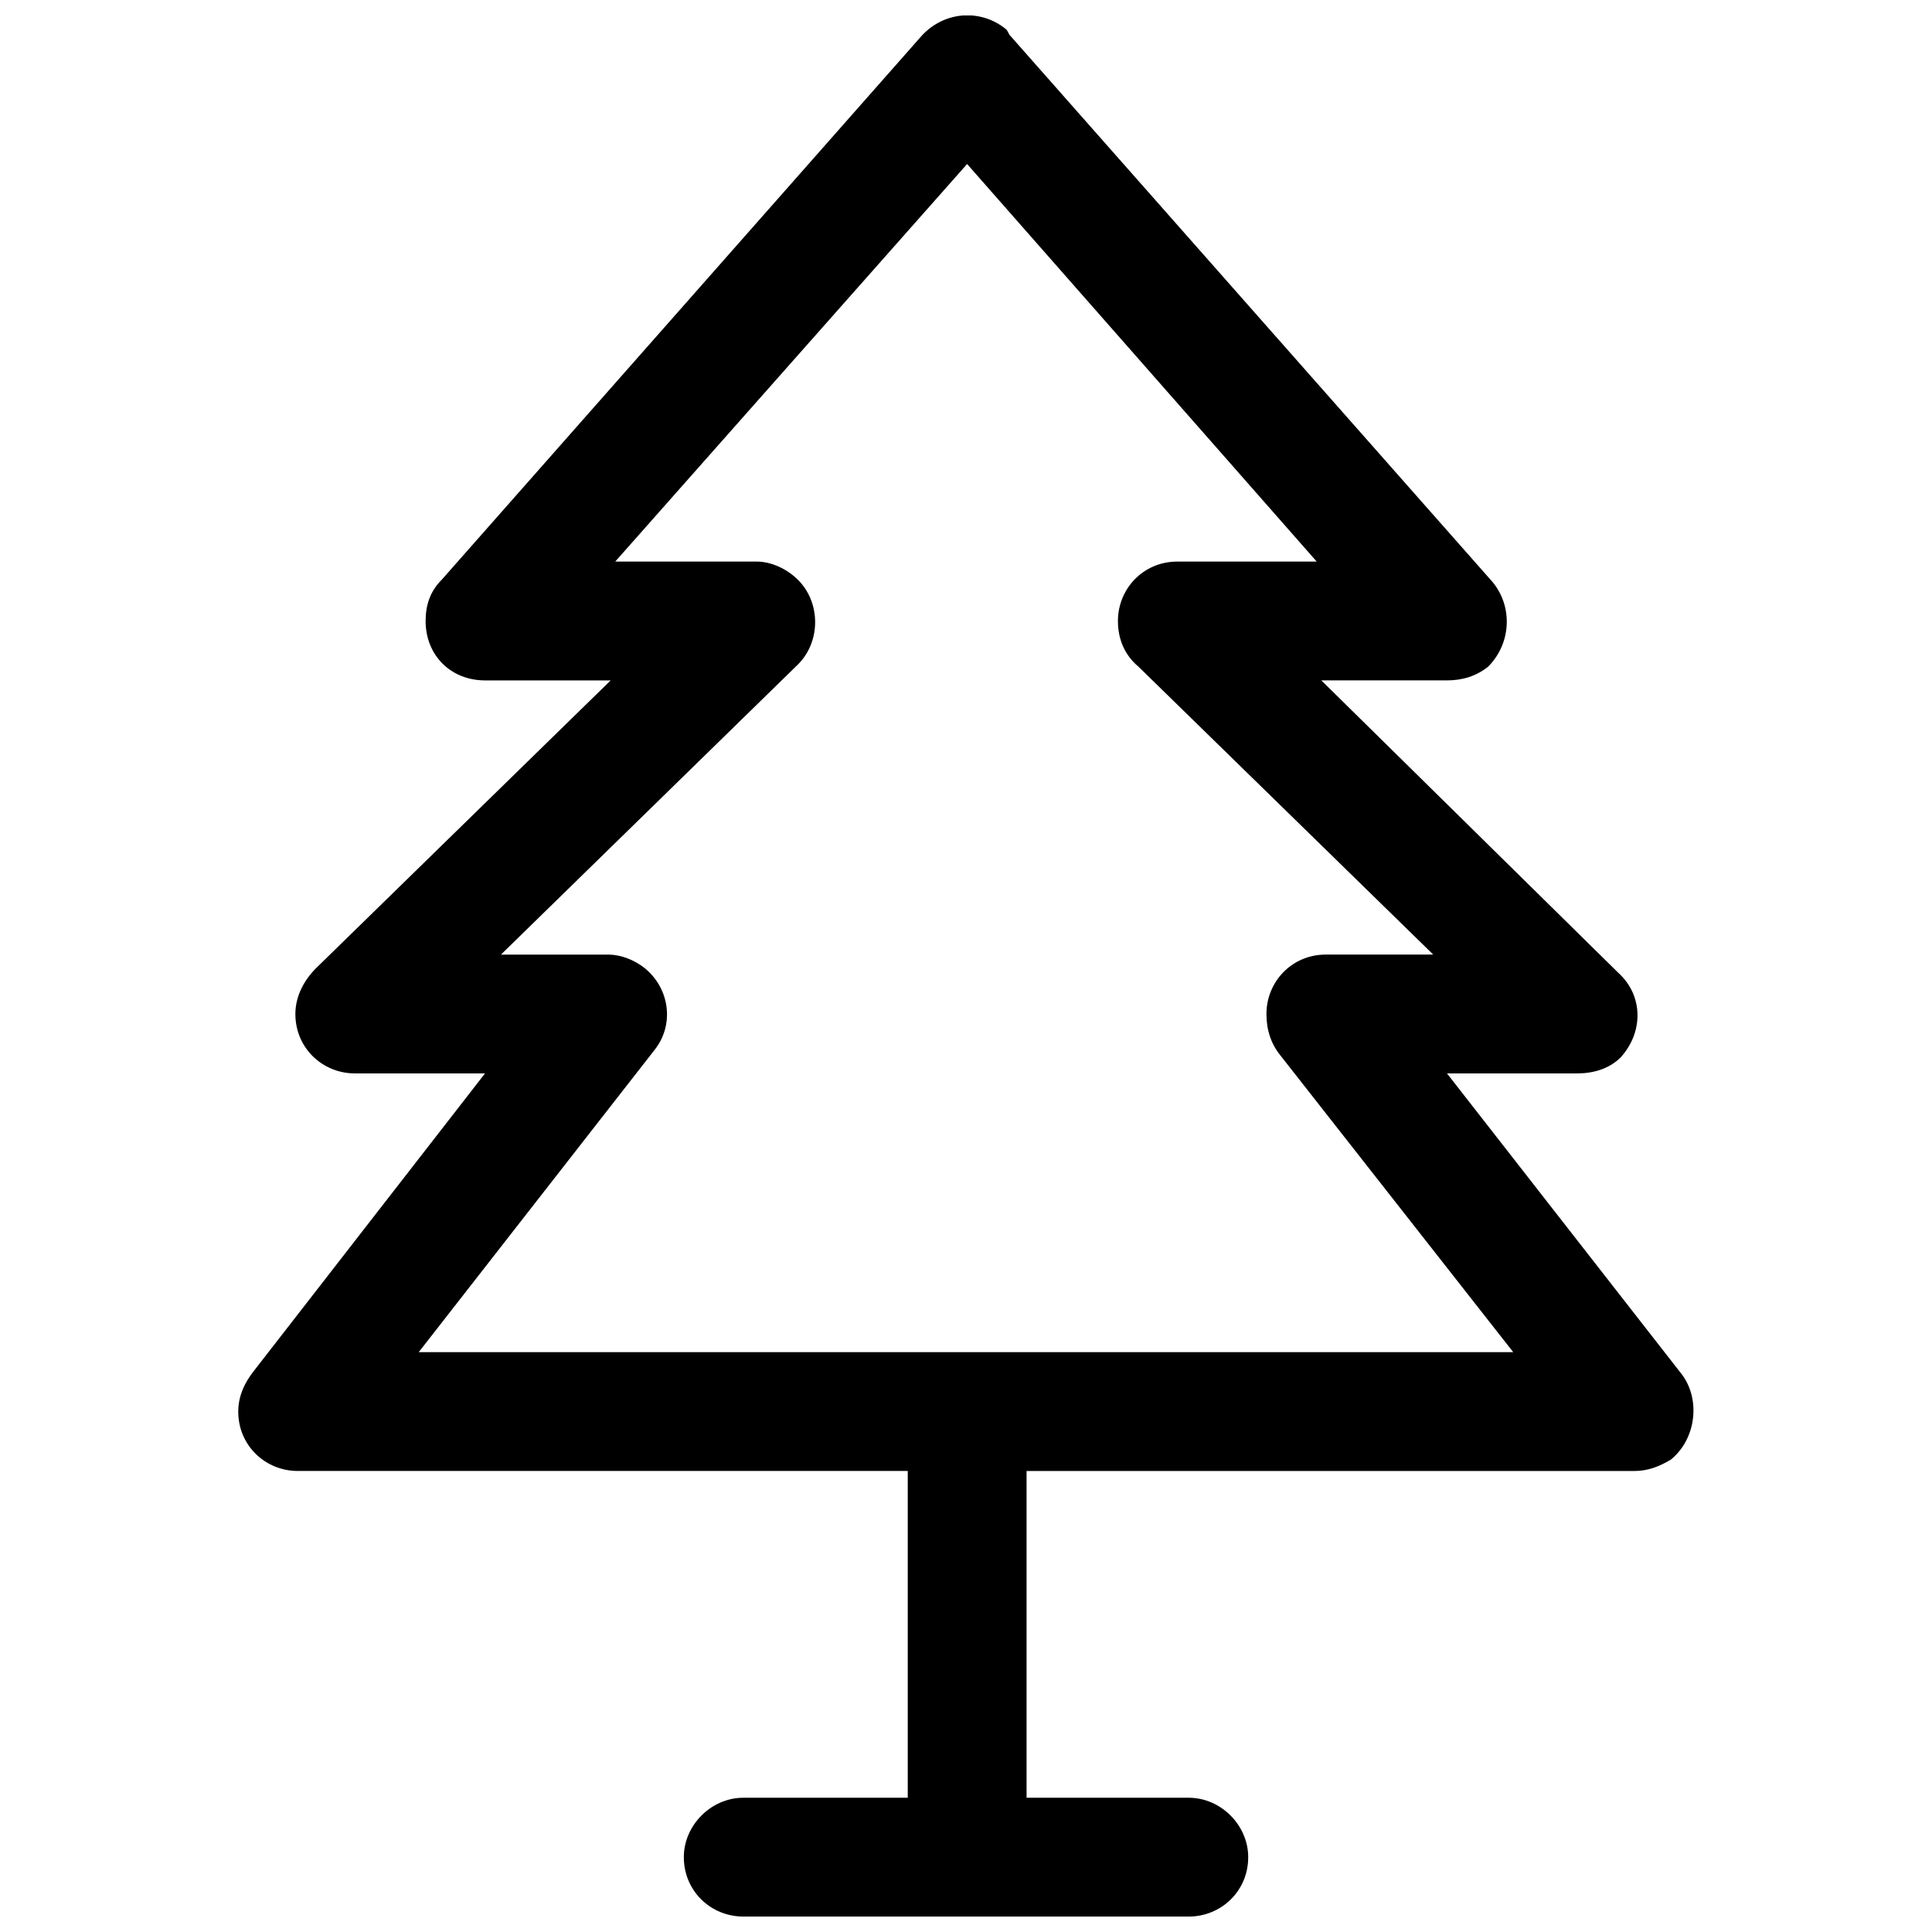 <?xml version="1.0" encoding="UTF-8"?>
<!-- The Best Svg Icon site in the world: iconSvg.co, Visit us! https://iconsvg.co -->
<svg width="800px" height="800px" version="1.1" viewBox="144 144 512 512" xmlns="http://www.w3.org/2000/svg">
 <defs>
  <clipPath id="a">
   <path d="m207 148.09h386v503.81h-386z"/>
  </clipPath>
 </defs>
 <g clip-path="url(#a)">
  <path d="m384.56 533.82h-161.68c-8.477 0-15.742-6.66-15.742-15.742 0-4.238 1.816-7.871 4.238-10.898l61.16-78.719h-34.516c-8.477 0-15.742-6.66-15.742-15.742 0-4.844 2.422-9.082 5.449-12.109l78.113-76.297h-33.305c-9.082 0-15.742-6.66-15.742-15.742 0-4.238 1.211-7.871 4.238-10.898l127.16-144.12c6.055-6.66 15.742-7.266 22.406-1.816 0.605 0.605 0.605 1.211 1.211 1.816l127.77 144.72c5.449 6.66 4.844 16.348-1.211 22.406-3.027 2.422-6.66 3.633-10.898 3.633h-33.305l78.719 77.508c6.66 6.055 6.66 15.742 0.605 22.406-3.027 3.027-7.266 4.238-11.504 4.238h-34.516l62.371 79.93c4.844 6.66 3.633 16.957-3.027 22.406-3.027 1.816-6.055 3.027-9.688 3.027h-161.07v86.594h42.992c8.477 0 15.742 7.266 15.742 15.742 0 9.082-7.266 15.742-15.742 15.742h-118.08c-8.477 0-15.742-6.66-15.742-15.742 0-8.477 7.266-15.742 15.742-15.742h43.598v-86.594zm-129.59-31.488h290.05l-61.766-78.719c-2.422-3.027-3.633-6.66-3.633-10.898 0-8.477 6.66-15.742 15.742-15.742h28.461l-78.113-76.297c-3.633-3.027-5.449-7.266-5.449-12.109 0-8.477 6.66-15.742 15.742-15.742h36.938l-92.648-105.36-93.254 105.36h37.543c3.633 0 7.871 1.816 10.898 4.844 6.055 6.055 6.055 16.348 0 22.406l-78.719 76.902h28.461c3.027 0 6.66 1.211 9.688 3.633 6.66 5.449 7.871 15.137 2.422 21.801l-62.371 79.93z"/>
 </g>
</svg>